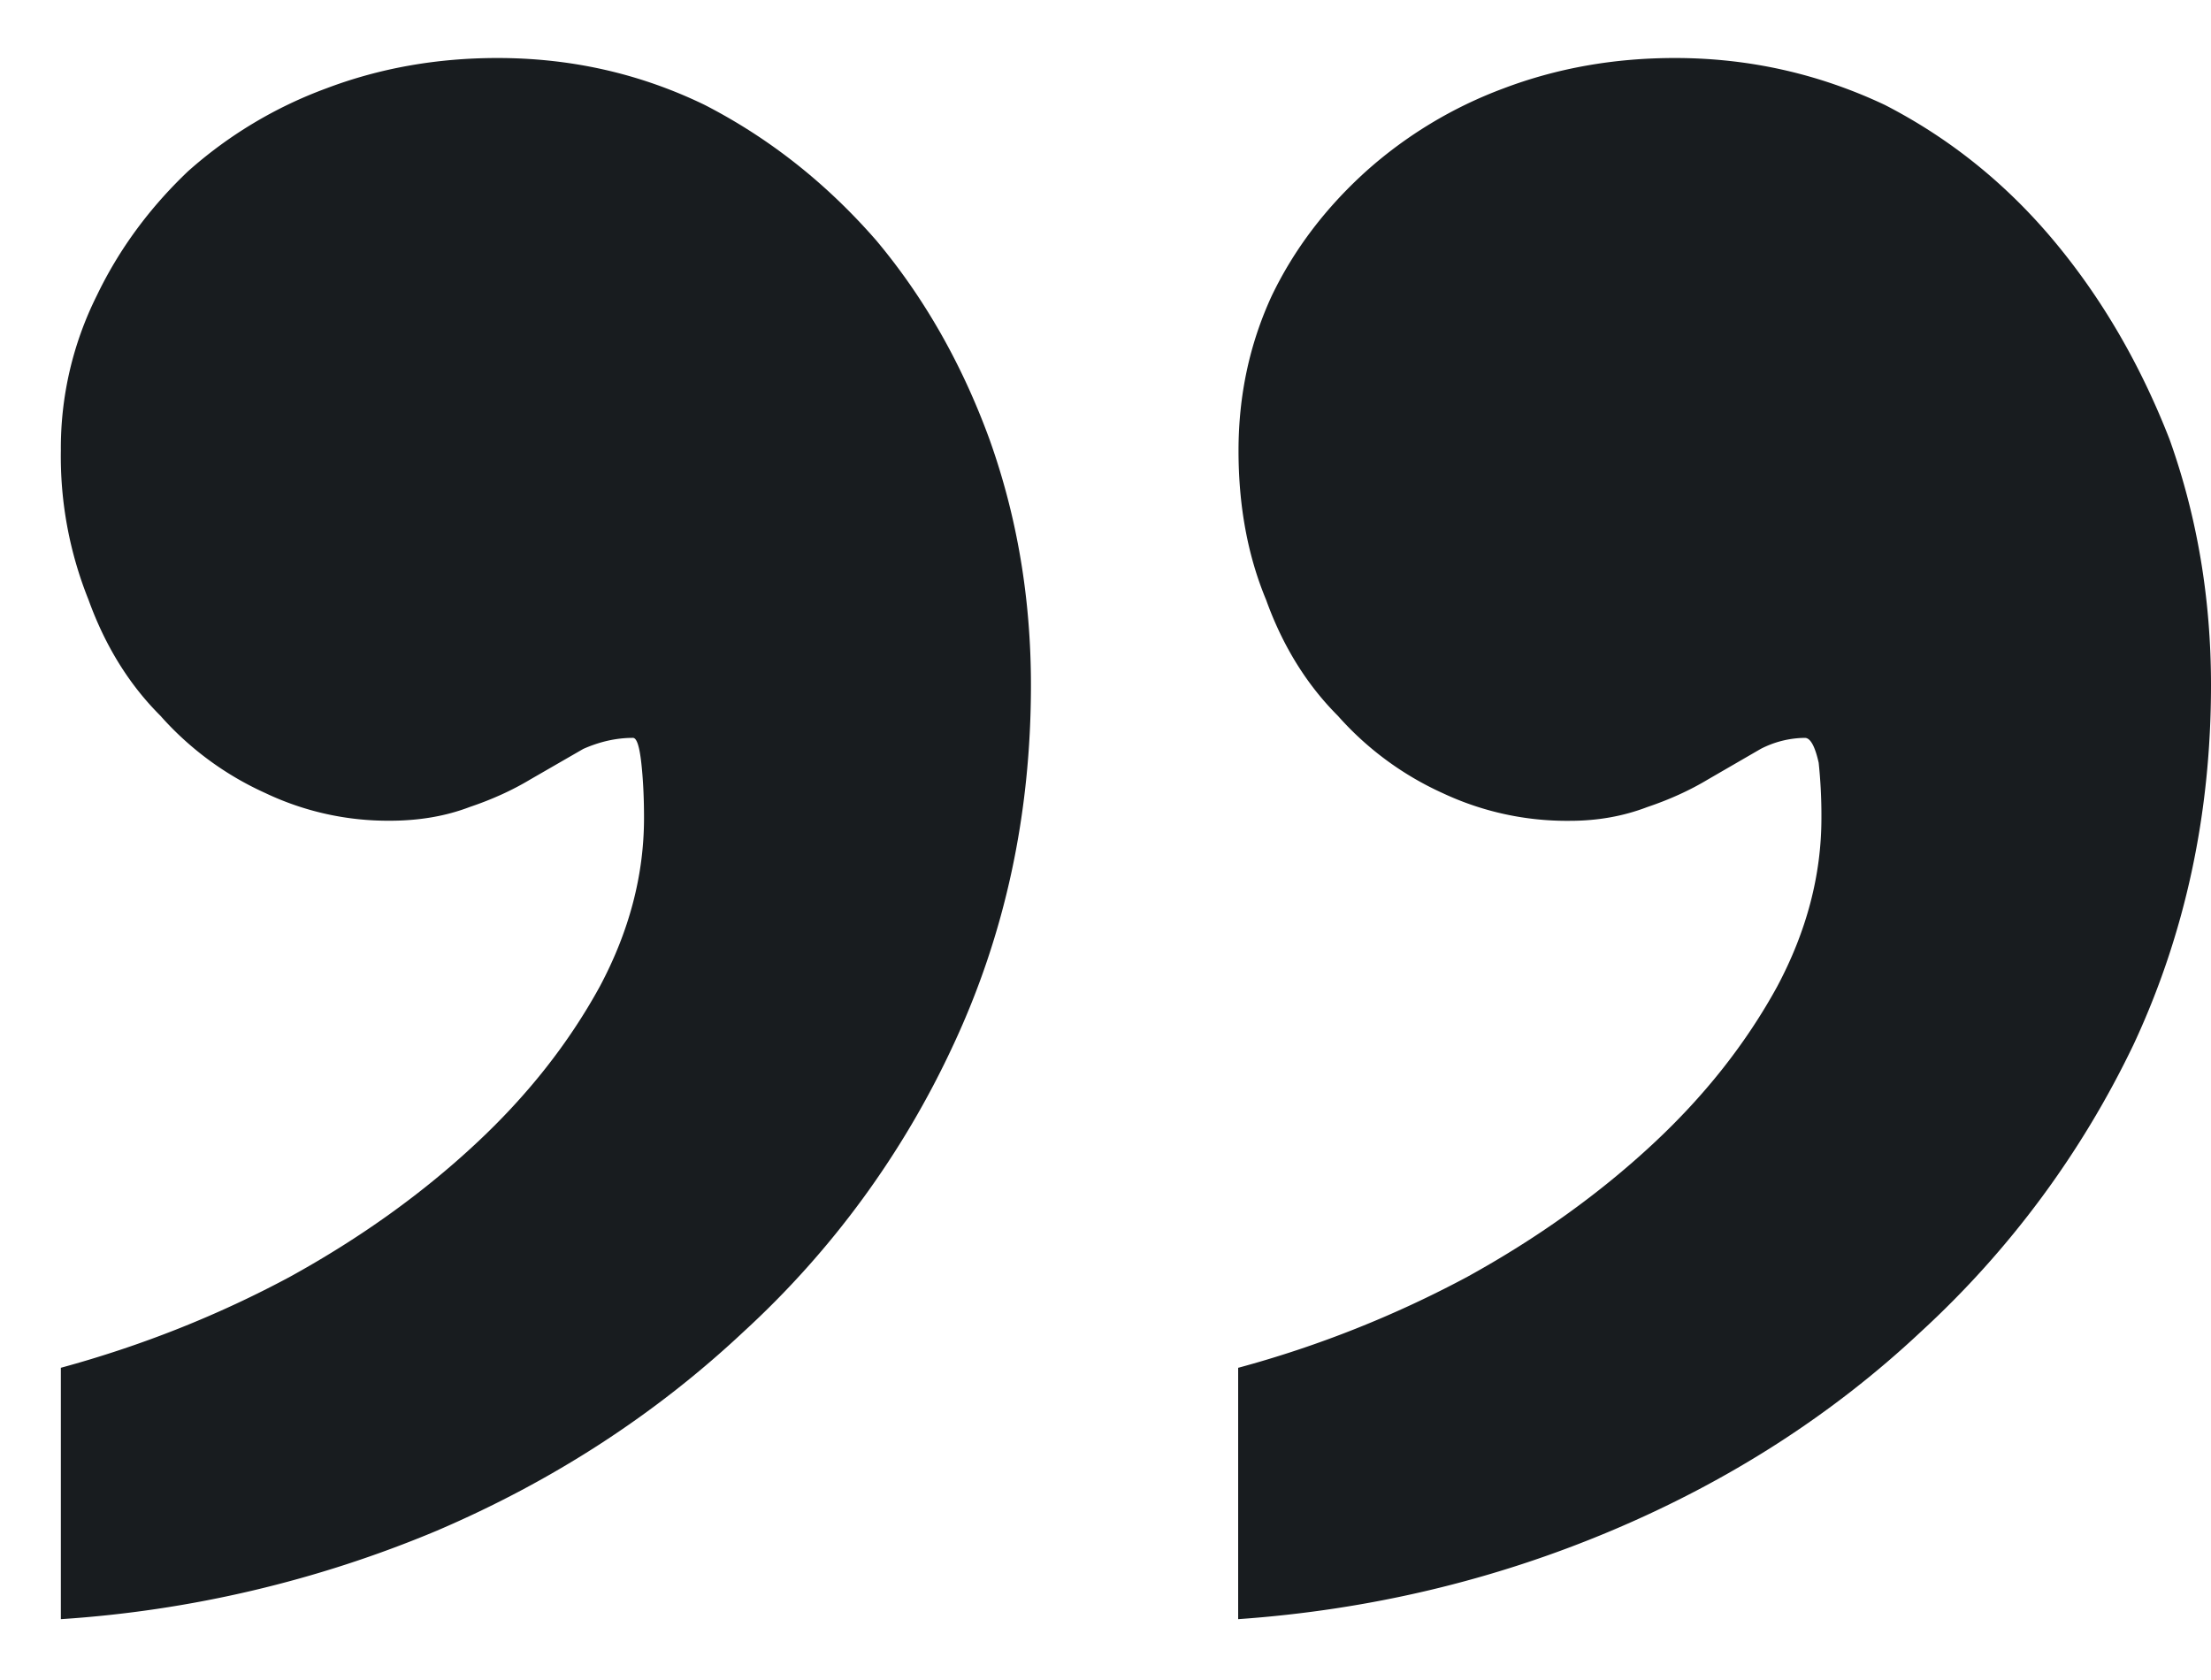 <svg xmlns="http://www.w3.org/2000/svg" width="25" height="19" fill="none" xmlns:v="https://vecta.io/nano"><path d="M.688 15.469c.917-.25 1.781-.594 2.594-1.031.792-.437 1.49-.937 2.094-1.5.583-.542 1.052-1.135 1.406-1.781.333-.625.5-1.26.5-1.906 0-.229-.01-.437-.031-.625s-.052-.281-.094-.281c-.187 0-.375.042-.562.125L6 8.813c-.208.125-.437.229-.687.313-.271.104-.573.156-.906.156A3.23 3.23 0 0 1 3 8.969a3.52 3.52 0 0 1-1.187-.875C1.458 7.74 1.188 7.302 1 6.781a4.35 4.35 0 0 1-.312-1.687 3.86 3.86 0 0 1 .406-1.75c.25-.521.594-.99 1.031-1.406A4.88 4.88 0 0 1 3.688 1C4.292.771 4.938.656 5.625.656c.833 0 1.615.177 2.344.531.729.375 1.375.885 1.938 1.531.542.646.969 1.396 1.281 2.25.313.875.469 1.802.469 2.781 0 1.458-.292 2.813-.875 4.063a10.23 10.23 0 0 1-2.375 3.25c-1 .938-2.156 1.688-3.469 2.25a13.21 13.21 0 0 1-4.25 1v-2.844zm13.313 0a12.25 12.25 0 0 0 2.594-1.031c.792-.437 1.489-.937 2.094-1.5.583-.542 1.052-1.135 1.406-1.781.333-.625.5-1.26.5-1.906a5.7 5.7 0 0 0-.031-.625c-.042-.187-.094-.281-.156-.281a1.11 1.11 0 0 0-.5.125l-.594.344c-.208.125-.437.229-.687.313-.271.104-.562.156-.875.156a3.3 3.3 0 0 1-1.437-.312 3.52 3.52 0 0 1-1.187-.875c-.354-.354-.625-.792-.812-1.312-.208-.5-.312-1.062-.312-1.687s.125-1.208.375-1.75c.25-.521.604-.99 1.063-1.406A4.88 4.88 0 0 1 17 1c.604-.229 1.25-.344 1.938-.344.833 0 1.625.177 2.375.531.729.375 1.365.885 1.906 1.531s.979 1.396 1.312 2.25c.313.875.469 1.802.469 2.781 0 1.458-.292 2.813-.875 4.063a10.65 10.65 0 0 1-2.406 3.25c-1 .938-2.167 1.688-3.5 2.25s-2.74.896-4.219 1v-2.844z" fill="#181c1f"/></svg>